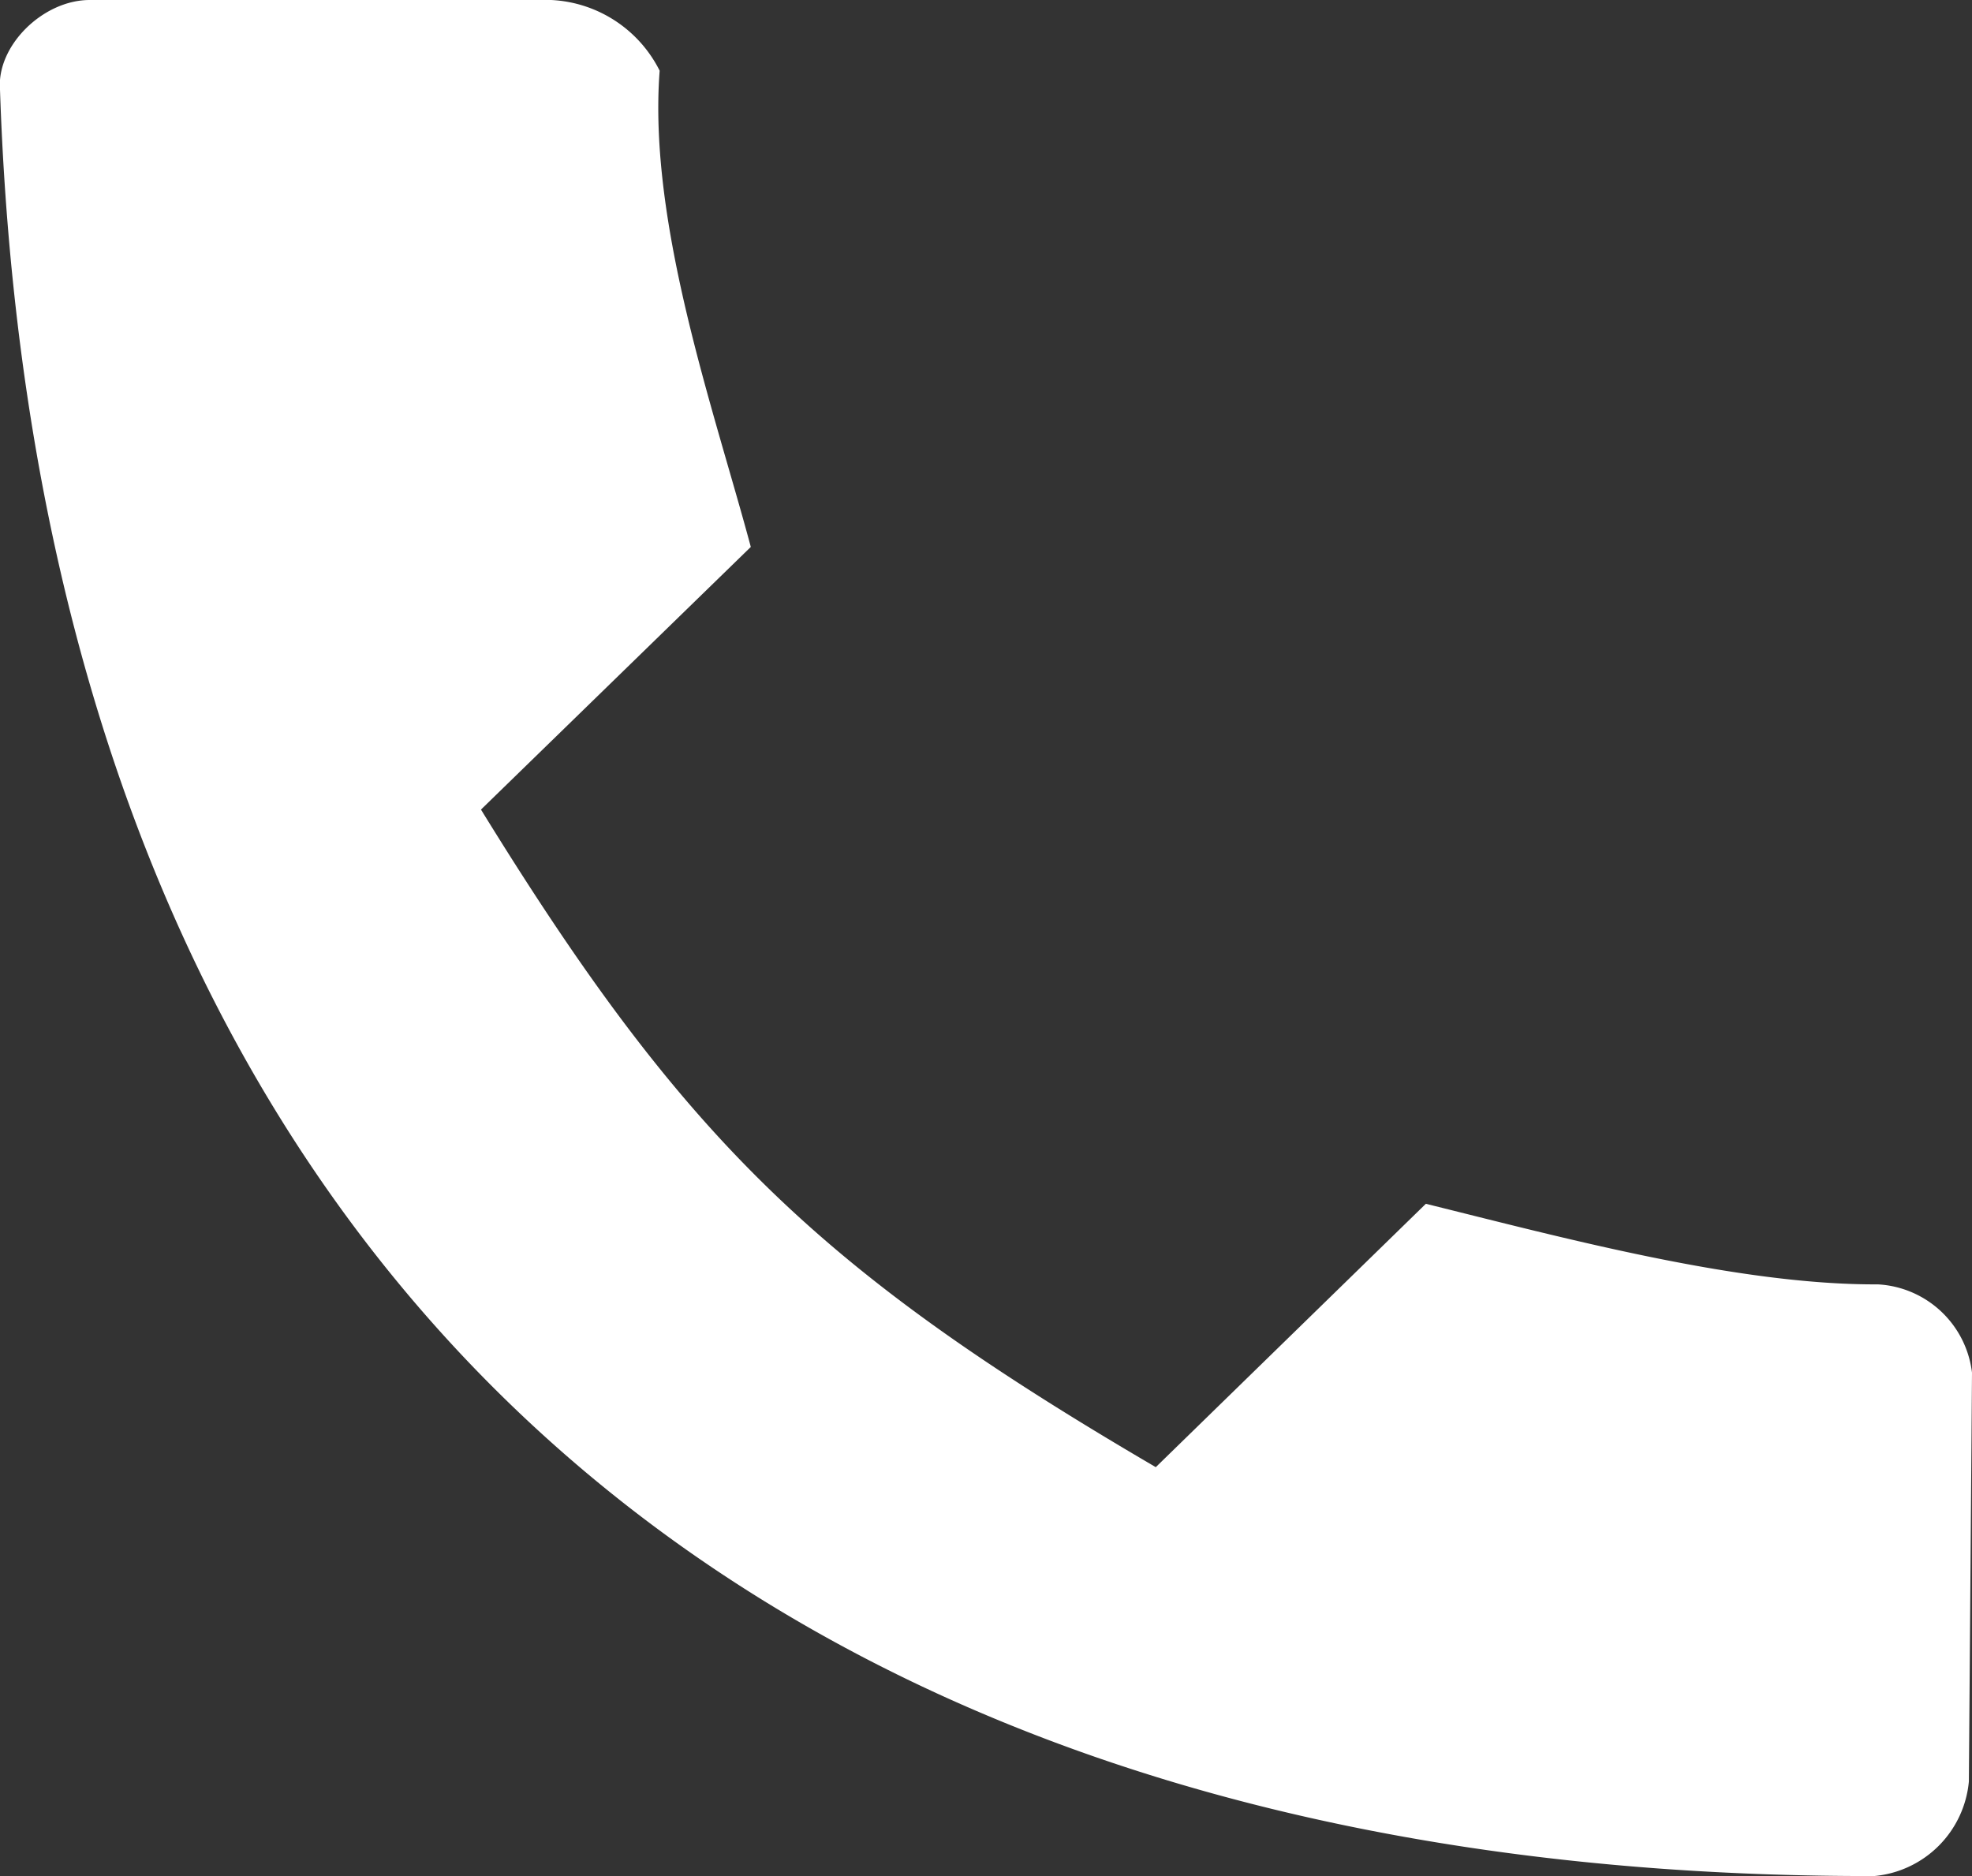<svg xmlns="http://www.w3.org/2000/svg" viewBox="0 0 82 78"><rect x="0" y="0" width="82" height="78" fill="#333333" stroke="none"/><g data-name="Layer 2"><path d="M20 33.66C28.41 47.31 34 52.78 48.06 61l11.23-10.95c5.74 1.42 13 3.38 18.79 3.35A4.17 4.17 0 0 1 82 57.07l-.13 17A4.35 4.35 0 0 1 77.94 78C29.56 78.08 1.58 50.88 0 3.73-.15 1.9 1.79 0 3.73 0h19.19a5.33 5.33 0 0 1 4.51 2.94c-.49 6.39 2.29 14.19 3.79 19.8z" fill="#fff" data-name="Layer 1"/></g></svg>